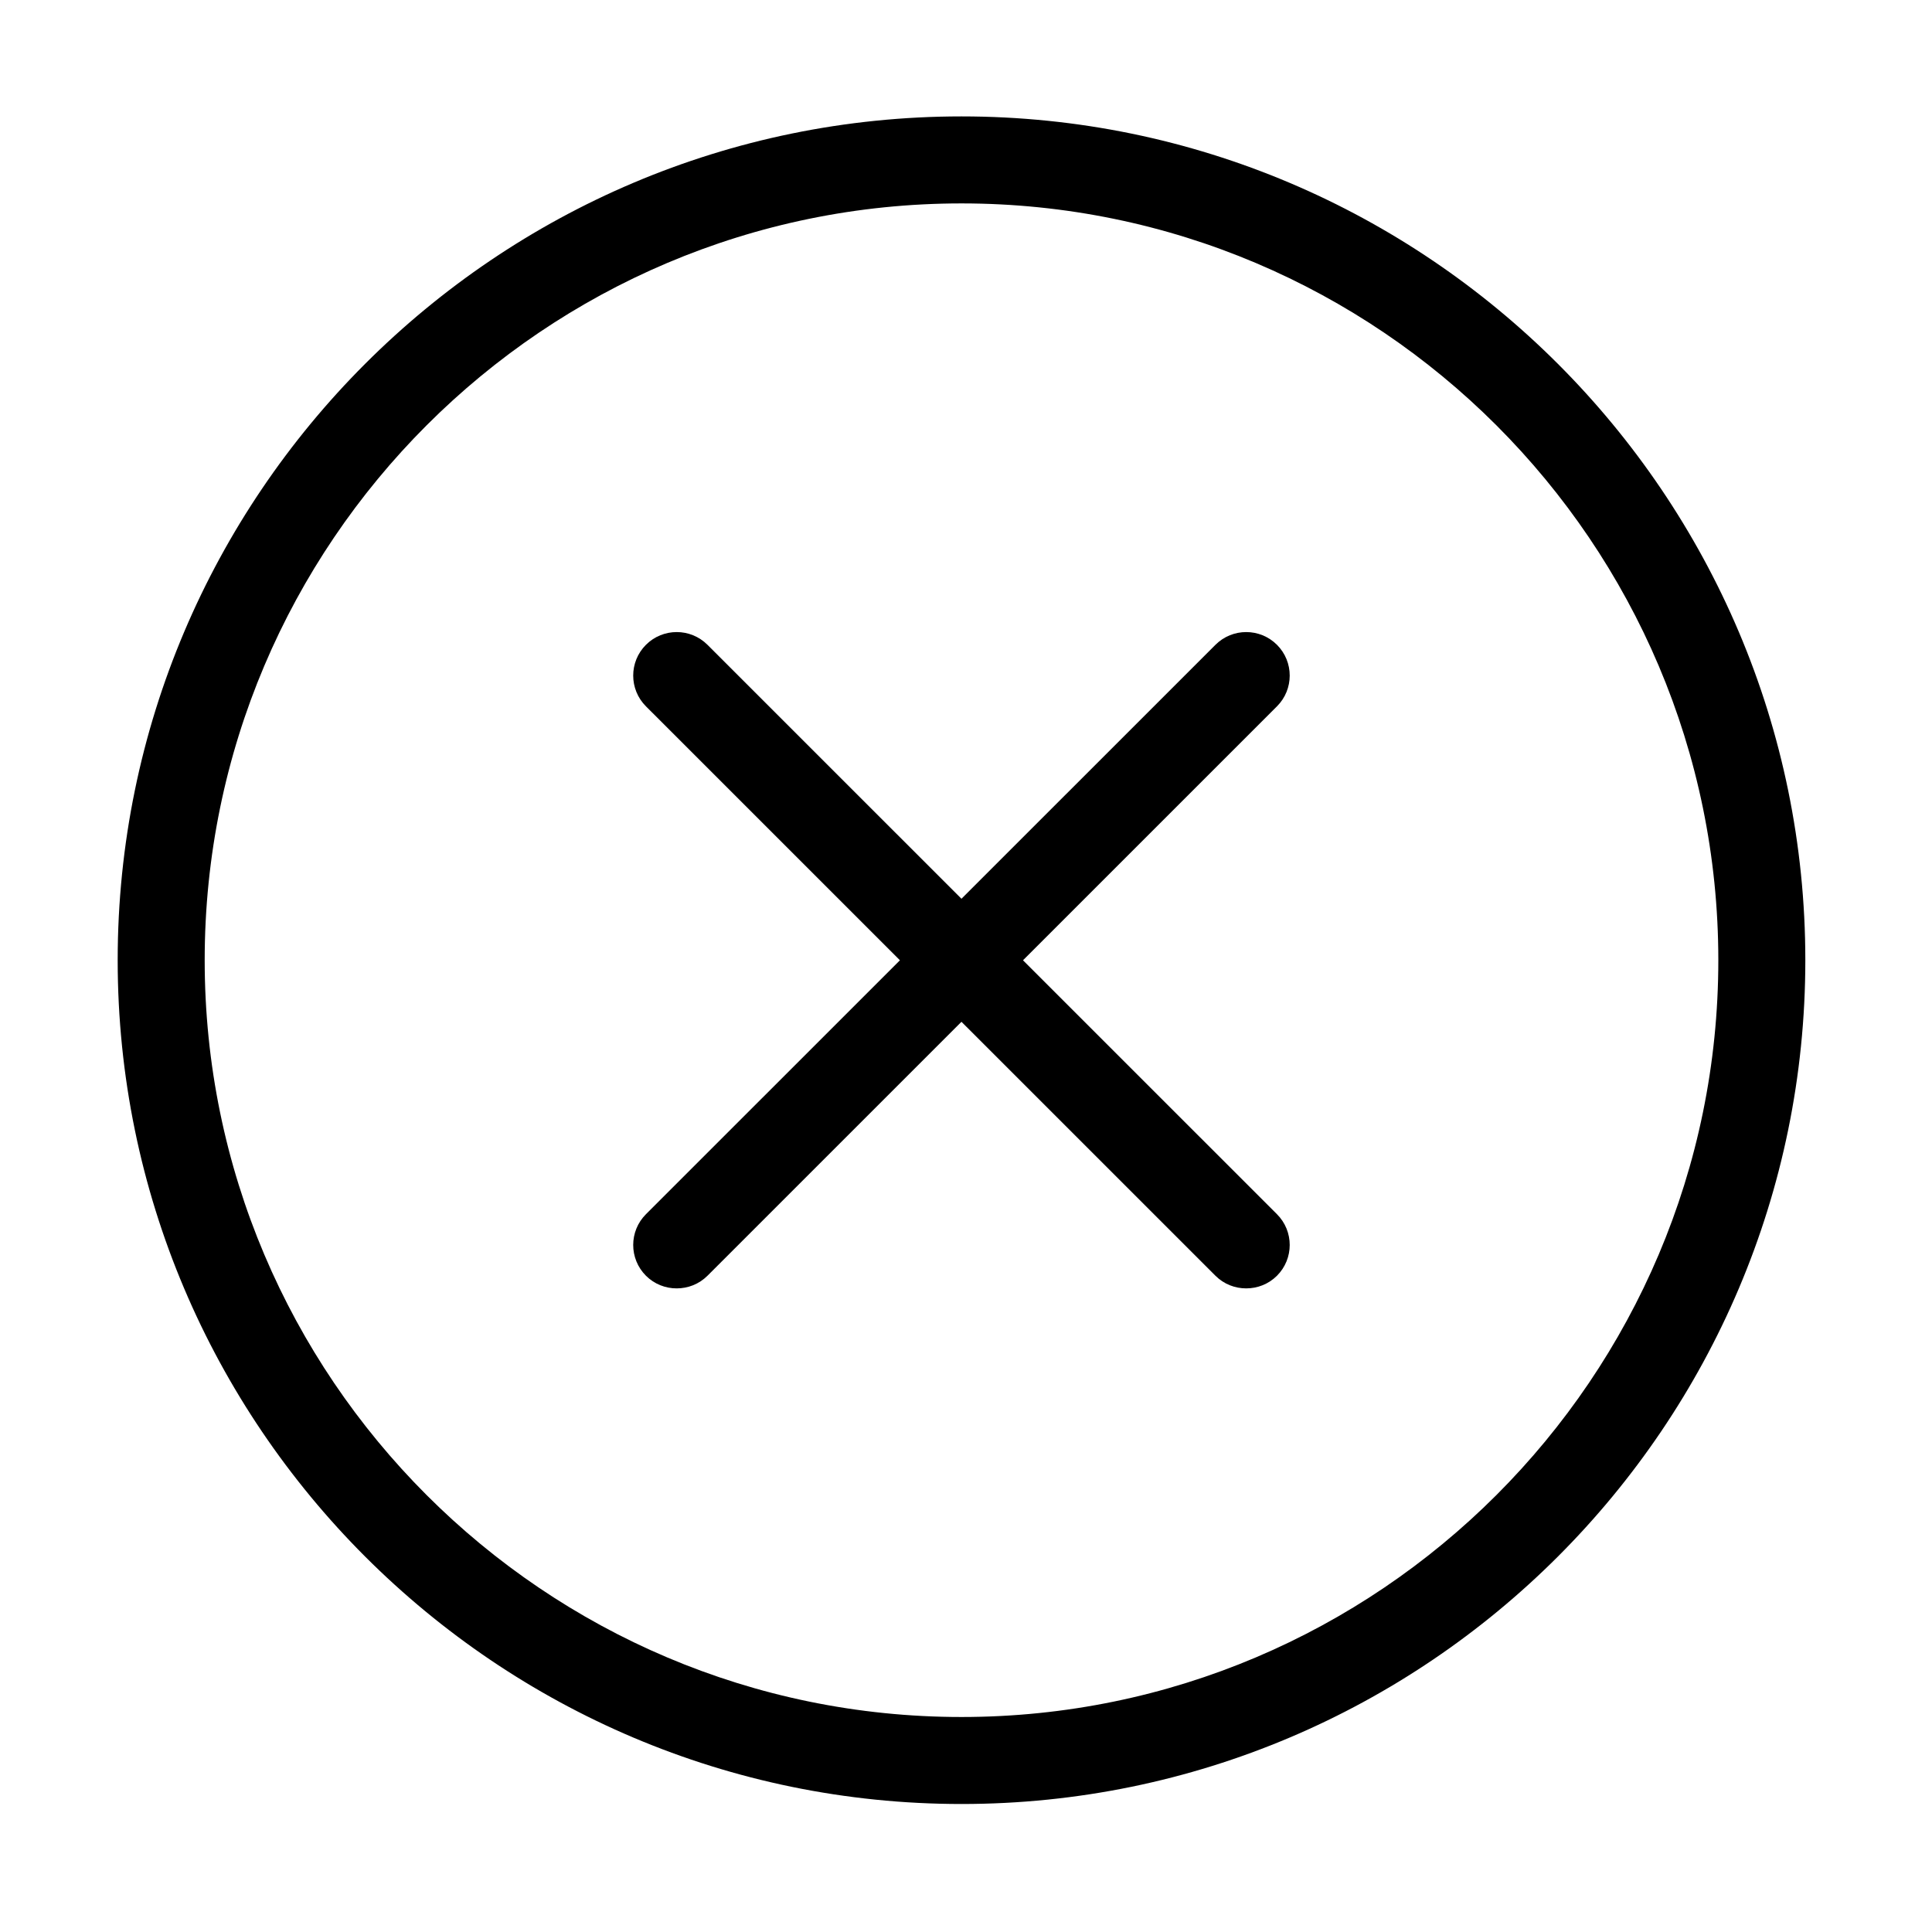 <?xml version="1.0" standalone="no"?><!DOCTYPE svg PUBLIC "-//W3C//DTD SVG 1.1//EN" "http://www.w3.org/Graphics/SVG/1.1/DTD/svg11.dtd"><svg t="1739622422719" class="icon" viewBox="0 0 1024 1024" version="1.1" xmlns="http://www.w3.org/2000/svg" p-id="5959" xmlns:xlink="http://www.w3.org/1999/xlink" width="30" height="30"><path d="M660.518 682.87c-5.903 0-11.804-2.2-16.306-6.702L342.366 374.372c-9.003-9.003-9.003-23.608 0-32.61s23.608-9.002 32.61 0l301.847 301.796c9.002 9.003 9.002 23.607 0 32.61-4.501 4.5-10.404 6.703-16.305 6.703z" p-id="5960"></path><path d="M358.67 682.87c-5.901 0-11.803-2.2-16.304-6.702-9.003-9.003-9.003-23.607 0-32.61l301.846-301.796c9.003-9.002 23.607-9.002 32.61 0 9.002 9.002 9.002 23.607 0 32.61L374.977 676.168c-4.503 4.5-10.404 6.703-16.307 6.703z" p-id="5961"></path><path d="M509.62 956.157c-246.579 0-447.244-200.614-447.244-447.242 0-246.58 200.664-447.218 447.243-447.218 246.58 0 447.243 200.638 447.243 447.218 0 246.628-200.664 447.242-447.243 447.242z m0-848.346c-221.172 0-401.13 179.933-401.13 401.105 0 221.169 179.958 401.128 401.13 401.128 221.17 0 401.127-179.959 401.127-401.128 0-221.172-179.957-401.105-401.128-401.105z" p-id="5962"></path></svg>